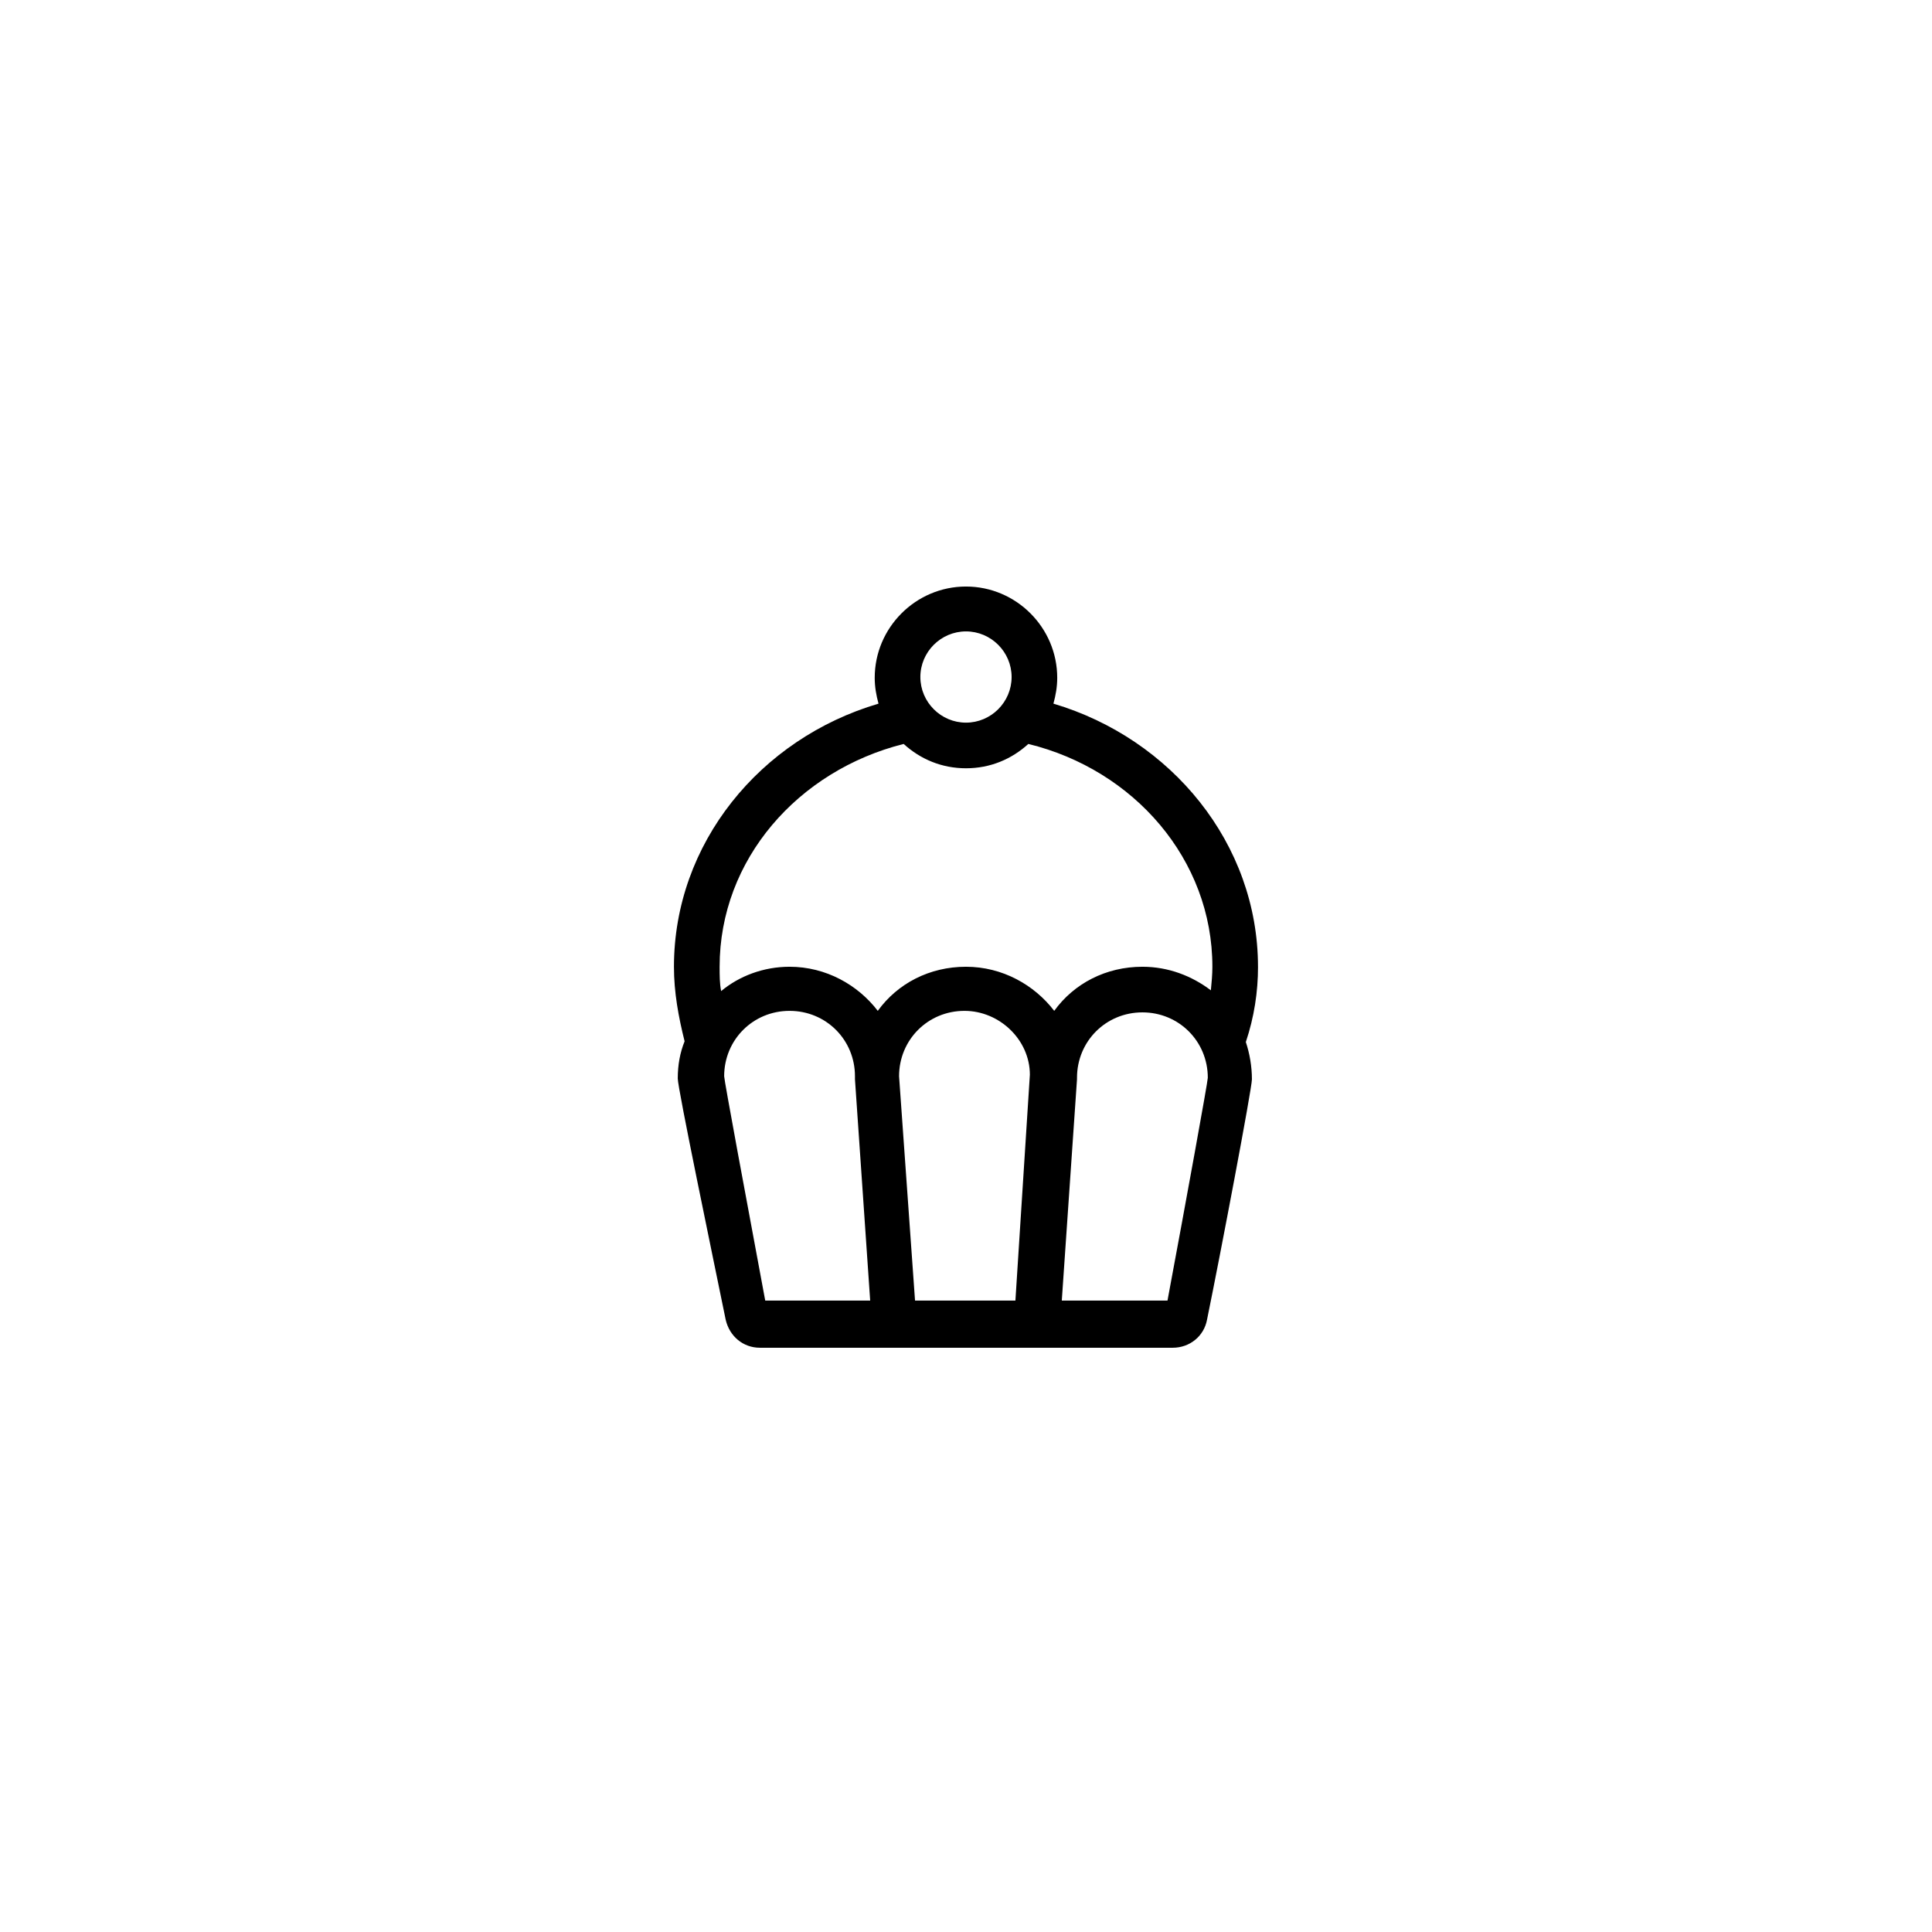 <?xml version="1.0" encoding="UTF-8"?>
<!-- Uploaded to: SVG Repo, www.svgrepo.com, Generator: SVG Repo Mixer Tools -->
<svg fill="#000000" width="800px" height="800px" version="1.1" viewBox="144 144 512 512" xmlns="http://www.w3.org/2000/svg">
 <path d="m477.38 400.2c0-32.648-22.973-60.457-54.211-69.727 0.605-2.215 1.008-4.434 1.008-6.852 0-13.301-10.883-24.184-24.184-24.184-13.301 0-24.184 10.883-24.184 24.184 0 2.418 0.402 4.637 1.008 6.852-31.438 9.27-54.211 37.082-54.211 69.727 0 6.852 1.211 13.301 2.82 19.75-1.211 3.023-1.812 6.246-1.812 9.875 0 2.621 9.07 46.148 12.695 63.883 1.008 4.434 4.637 7.457 9.07 7.457h109.43c4.434 0 8.262-3.023 9.07-7.457 3.629-17.734 11.891-61.262 11.891-63.68 0-3.426-0.605-6.852-1.613-9.875 2.219-6.652 3.227-13.301 3.227-19.953zm-77.383-88.871c6.648 0 12.09 5.441 12.09 12.09 0 6.648-5.441 12.09-12.09 12.09s-12.09-5.441-12.09-12.09c-0.004-6.648 5.438-12.09 12.09-12.09zm-53.203 177.34c-5.039-27.004-10.883-58.441-10.883-59.449 0-9.672 7.656-17.332 17.332-17.332 9.672 0 17.332 7.656 17.332 17.332v0.402 0.402l4.031 58.645zm66.301 0h-26.602l-4.231-59.449c0-9.672 7.656-17.332 17.332-17.332 9.27 0 17.332 7.656 17.332 16.93zm-13.098-88.469c-9.672 0-18.137 4.434-23.375 11.688-5.238-6.852-13.703-11.688-23.375-11.688-6.852 0-13.301 2.418-18.137 6.449-0.402-2.016-0.402-4.231-0.402-6.449 0-28.414 20.758-51.992 48.77-59.047 4.434 4.031 10.078 6.449 16.523 6.449 6.449 0 12.09-2.418 16.523-6.449 28.012 6.852 48.77 30.633 48.77 59.047 0 2.016-0.203 4.231-0.402 6.246-5.039-3.828-11.285-6.246-18.137-6.246-9.672 0-18.137 4.434-23.375 11.688-5.246-6.852-13.711-11.688-23.383-11.688zm53.402 88.469h-28.012l4.031-58.645v-0.402c0-9.672 7.656-17.332 17.332-17.332 9.672 0 17.332 7.656 17.332 17.332-0.004 1.008-5.644 32.043-10.684 59.047z"/>
</svg>